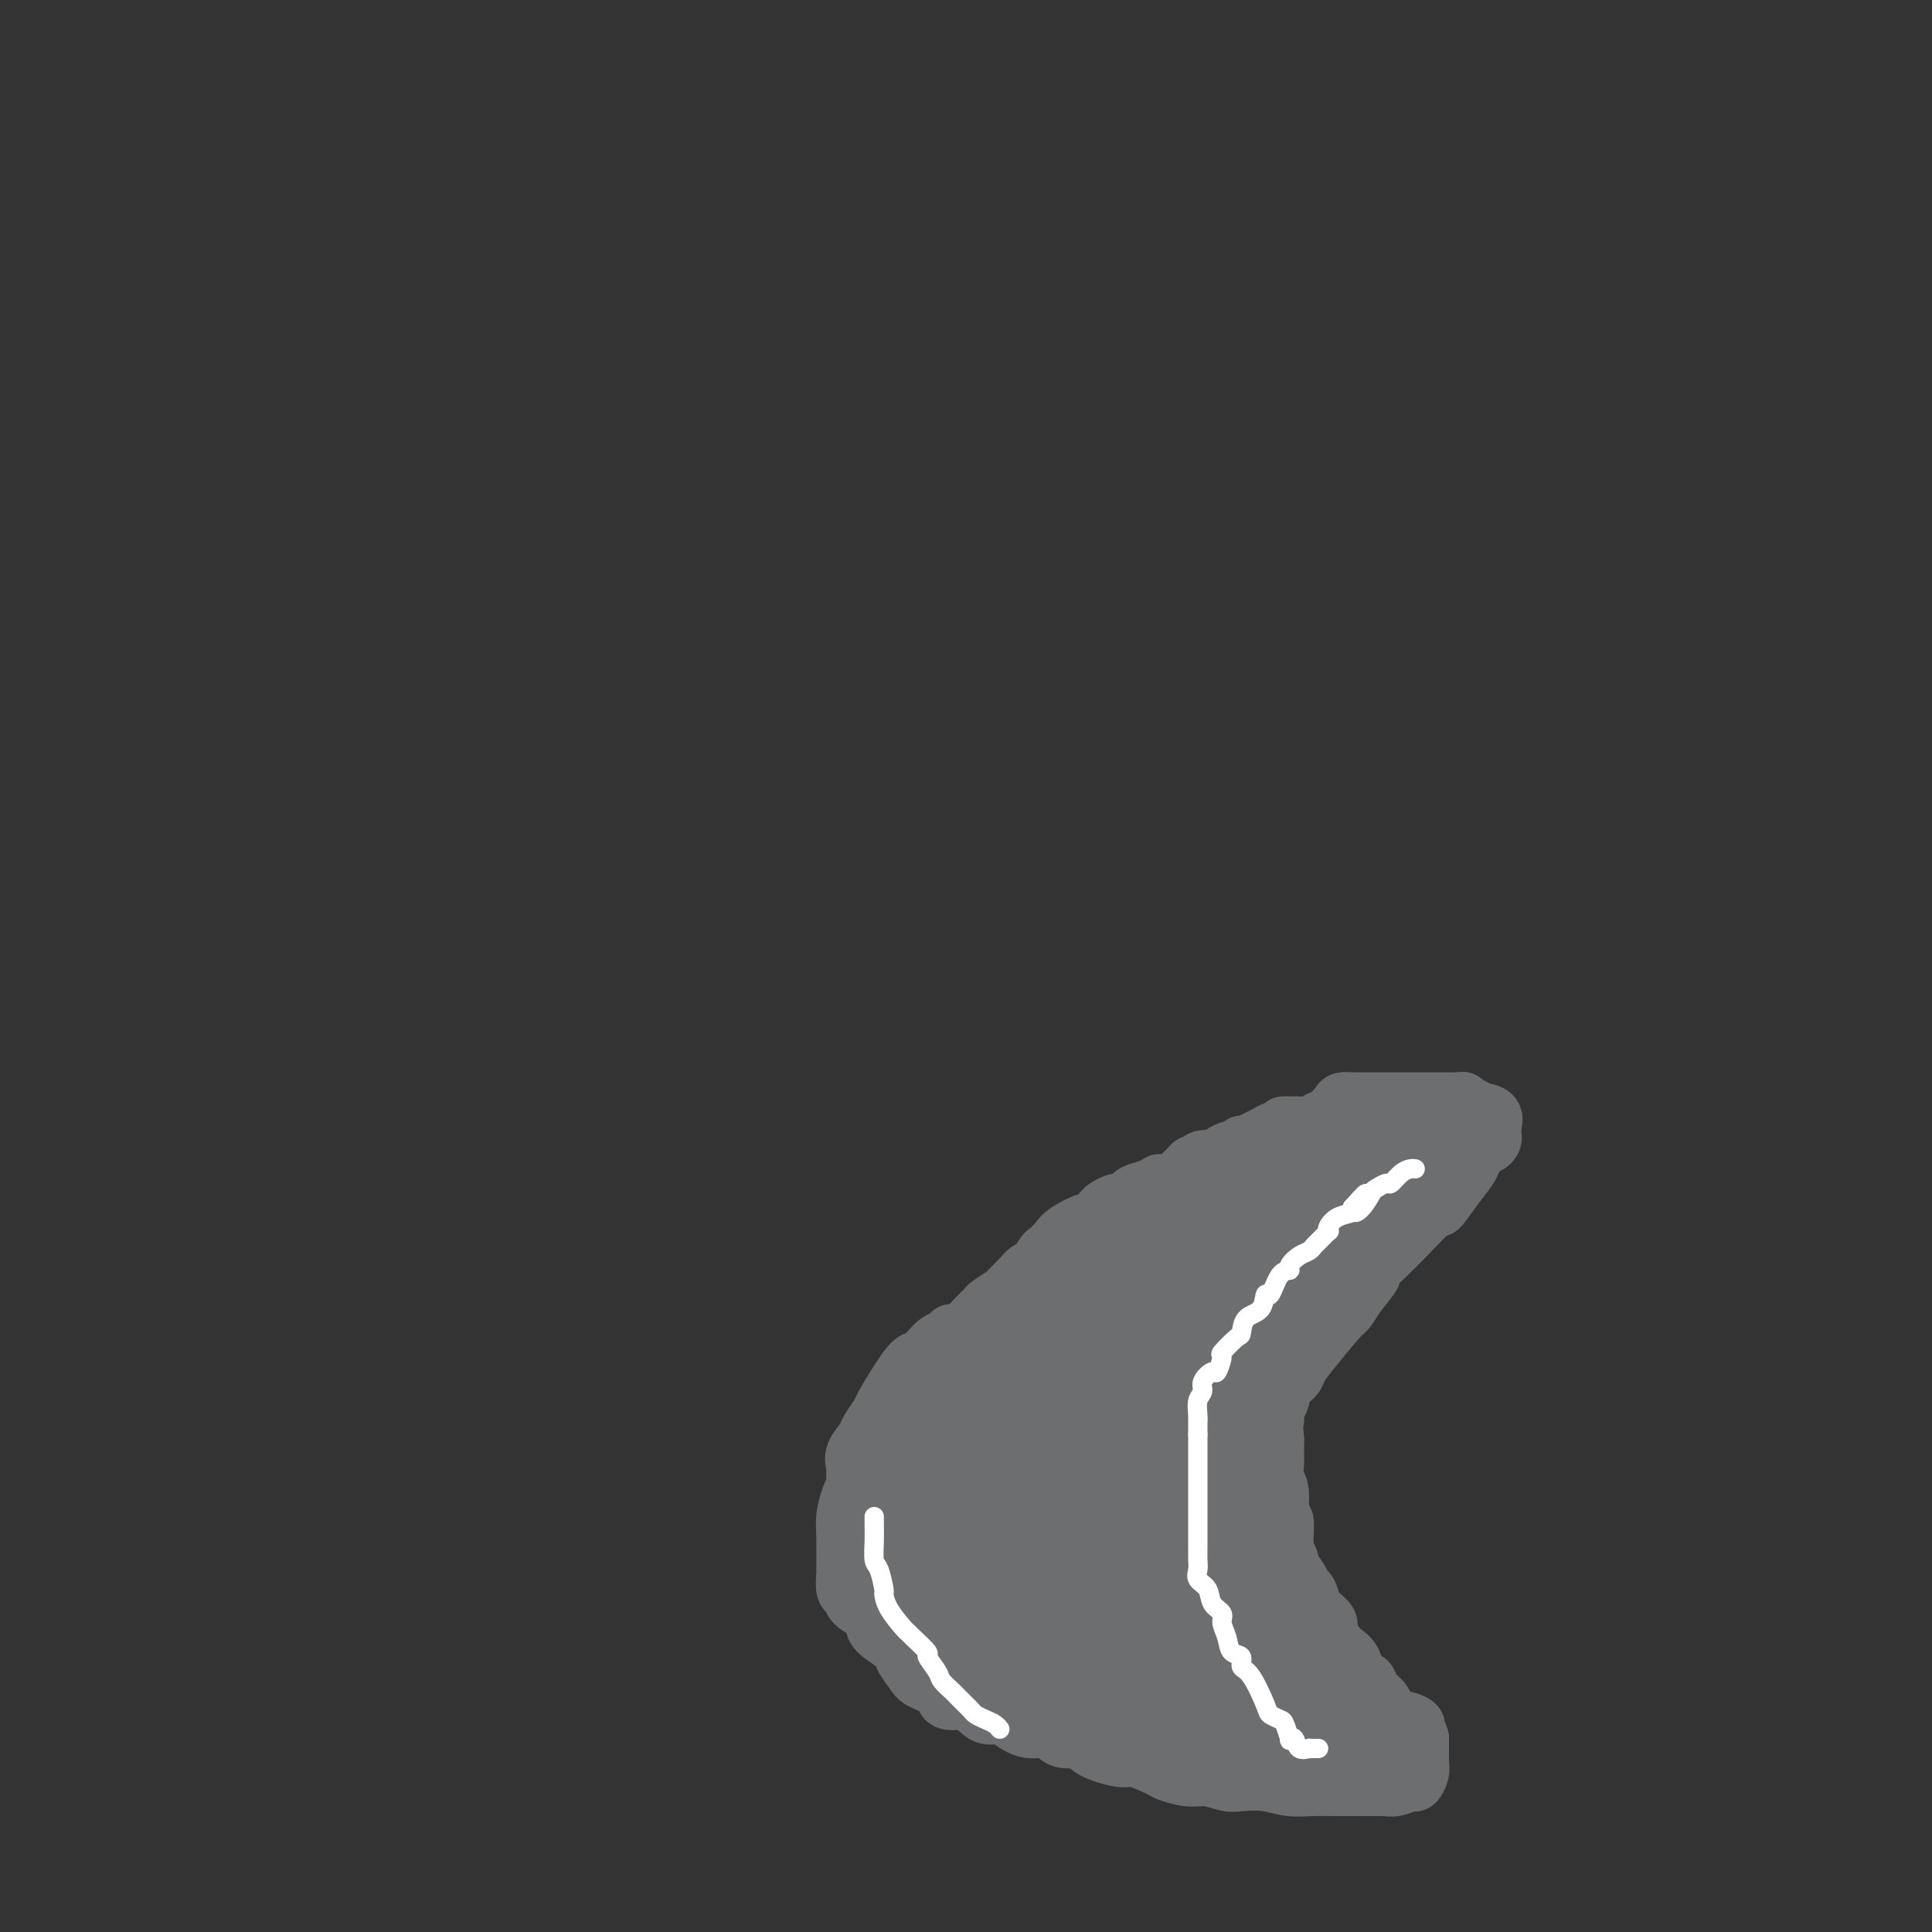 <svg viewBox='0 0 400 400' version='1.1' xmlns='http://www.w3.org/2000/svg' xmlns:xlink='http://www.w3.org/1999/xlink'><rect x="0" y="0" width="400" height="400" fill="#333333" stroke="none"/><g fill='none' stroke='#6D6E70' stroke-width='12' stroke-linecap='round' stroke-linejoin='round'><path d='M241,246c0.123,-0.429 0.247,-0.858 0,-1c-0.247,-0.142 -0.863,0.003 -1,0c-0.137,-0.003 0.205,-0.155 0,0c-0.205,0.155 -0.957,0.615 -2,1c-1.043,0.385 -2.378,0.695 -3,1c-0.622,0.305 -0.533,0.605 -1,1c-0.467,0.395 -1.492,0.884 -2,1c-0.508,0.116 -0.500,-0.142 -1,0c-0.500,0.142 -1.506,0.685 -2,1c-0.494,0.315 -0.474,0.401 -1,1c-0.526,0.599 -1.598,1.709 -2,2c-0.402,0.291 -0.134,-0.237 -1,0c-0.866,0.237 -2.866,1.238 -4,2c-1.134,0.762 -1.402,1.285 -2,2c-0.598,0.715 -1.525,1.623 -2,2c-0.475,0.377 -0.499,0.223 -1,1c-0.501,0.777 -1.480,2.483 -2,3c-0.520,0.517 -0.581,-0.156 -1,0c-0.419,0.156 -1.197,1.141 -2,2c-0.803,0.859 -1.632,1.594 -2,2c-0.368,0.406 -0.276,0.484 -1,1c-0.724,0.516 -2.263,1.470 -3,2c-0.737,0.530 -0.672,0.637 -1,1c-0.328,0.363 -1.050,0.982 -2,2c-0.950,1.018 -2.129,2.434 -3,3c-0.871,0.566 -1.436,0.283 -2,0'/><path d='M197,276c-4.148,3.749 -2.517,2.623 -2,2c0.517,-0.623 -0.079,-0.742 -1,0c-0.921,0.742 -2.168,2.343 -3,3c-0.832,0.657 -1.249,0.368 -2,1c-0.751,0.632 -1.835,2.185 -3,4c-1.165,1.815 -2.411,3.893 -3,5c-0.589,1.107 -0.522,1.244 -1,2c-0.478,0.756 -1.501,2.133 -2,3c-0.499,0.867 -0.473,1.226 -1,2c-0.527,0.774 -1.608,1.963 -2,3c-0.392,1.037 -0.095,1.923 0,2c0.095,0.077 -0.013,-0.655 0,0c0.013,0.655 0.147,2.695 0,4c-0.147,1.305 -0.575,1.874 -1,3c-0.425,1.126 -0.847,2.810 -1,4c-0.153,1.190 -0.038,1.886 0,4c0.038,2.114 -0.003,5.644 0,7c0.003,1.356 0.050,0.537 0,1c-0.050,0.463 -0.195,2.207 0,3c0.195,0.793 0.732,0.634 1,1c0.268,0.366 0.269,1.257 1,2c0.731,0.743 2.194,1.339 3,2c0.806,0.661 0.955,1.388 1,2c0.045,0.612 -0.012,1.109 1,2c1.012,0.891 3.095,2.178 4,3c0.905,0.822 0.632,1.180 1,2c0.368,0.820 1.378,2.101 2,3c0.622,0.899 0.858,1.416 2,2c1.142,0.584 3.192,1.234 4,2c0.808,0.766 0.374,1.647 1,2c0.626,0.353 2.313,0.176 4,0'/><path d='M200,352c2.135,1.305 2.974,2.568 4,3c1.026,0.432 2.240,0.033 3,0c0.760,-0.033 1.066,0.301 2,1c0.934,0.699 2.497,1.762 4,2c1.503,0.238 2.945,-0.349 4,0c1.055,0.349 1.721,1.633 3,2c1.279,0.367 3.169,-0.182 4,0c0.831,0.182 0.601,1.095 2,2c1.399,0.905 4.425,1.802 6,2c1.575,0.198 1.698,-0.302 3,0c1.302,0.302 3.784,1.405 5,2c1.216,0.595 1.167,0.682 2,1c0.833,0.318 2.550,0.869 4,1c1.450,0.131 2.634,-0.157 4,0c1.366,0.157 2.914,0.760 4,1c1.086,0.240 1.711,0.117 3,0c1.289,-0.117 3.240,-0.227 5,0c1.760,0.227 3.327,0.793 5,1c1.673,0.207 3.452,0.055 5,0c1.548,-0.055 2.864,-0.014 4,0c1.136,0.014 2.091,-0.001 4,0c1.909,0.001 4.773,0.016 6,0c1.227,-0.016 0.816,-0.063 1,0c0.184,0.063 0.963,0.234 2,0c1.037,-0.234 2.330,-0.875 3,-1c0.670,-0.125 0.715,0.266 1,0c0.285,-0.266 0.808,-1.190 1,-2c0.192,-0.810 0.051,-1.506 0,-2c-0.051,-0.494 -0.014,-0.787 0,-1c0.014,-0.213 0.004,-0.347 0,-1c-0.004,-0.653 -0.002,-1.827 0,-3'/><path d='M294,360c-0.268,-1.493 -0.937,-1.727 -1,-2c-0.063,-0.273 0.479,-0.587 0,-1c-0.479,-0.413 -1.978,-0.925 -3,-1c-1.022,-0.075 -1.568,0.288 -2,0c-0.432,-0.288 -0.750,-1.227 -1,-2c-0.250,-0.773 -0.433,-1.379 -1,-2c-0.567,-0.621 -1.518,-1.256 -2,-2c-0.482,-0.744 -0.495,-1.598 -1,-2c-0.505,-0.402 -1.502,-0.352 -2,-1c-0.498,-0.648 -0.495,-1.993 -1,-3c-0.505,-1.007 -1.516,-1.675 -2,-2c-0.484,-0.325 -0.440,-0.307 -1,-1c-0.560,-0.693 -1.722,-2.095 -2,-3c-0.278,-0.905 0.329,-1.311 0,-2c-0.329,-0.689 -1.594,-1.662 -2,-2c-0.406,-0.338 0.047,-0.043 0,0c-0.047,0.043 -0.595,-0.167 -1,-1c-0.405,-0.833 -0.668,-2.288 -1,-3c-0.332,-0.712 -0.734,-0.680 -1,-1c-0.266,-0.320 -0.396,-0.991 -1,-2c-0.604,-1.009 -1.683,-2.357 -2,-3c-0.317,-0.643 0.126,-0.581 0,-1c-0.126,-0.419 -0.822,-1.318 -1,-3c-0.178,-1.682 0.163,-4.146 0,-5c-0.163,-0.854 -0.828,-0.098 -1,-1c-0.172,-0.902 0.150,-3.463 0,-5c-0.150,-1.537 -0.772,-2.050 -1,-3c-0.228,-0.950 -0.061,-2.337 0,-3c0.061,-0.663 0.016,-0.602 0,-1c-0.016,-0.398 -0.005,-1.257 0,-2c0.005,-0.743 0.002,-1.372 0,-2'/><path d='M264,298c-0.450,-4.828 -0.075,-3.899 0,-4c0.075,-0.101 -0.150,-1.233 0,-2c0.150,-0.767 0.674,-1.167 1,-2c0.326,-0.833 0.455,-2.097 1,-3c0.545,-0.903 1.508,-1.445 2,-2c0.492,-0.555 0.514,-1.123 1,-2c0.486,-0.877 1.435,-2.064 3,-4c1.565,-1.936 3.747,-4.621 5,-6c1.253,-1.379 1.576,-1.452 2,-2c0.424,-0.548 0.949,-1.571 2,-3c1.051,-1.429 2.627,-3.264 3,-4c0.373,-0.736 -0.456,-0.375 0,-1c0.456,-0.625 2.197,-2.238 3,-3c0.803,-0.762 0.668,-0.675 1,-1c0.332,-0.325 1.129,-1.064 3,-3c1.871,-1.936 4.815,-5.069 6,-6c1.185,-0.931 0.612,0.342 1,0c0.388,-0.342 1.739,-2.297 3,-4c1.261,-1.703 2.433,-3.153 3,-4c0.567,-0.847 0.530,-1.092 1,-2c0.470,-0.908 1.446,-2.481 2,-3c0.554,-0.519 0.684,0.014 1,0c0.316,-0.014 0.816,-0.576 1,-1c0.184,-0.424 0.052,-0.709 0,-1c-0.052,-0.291 -0.022,-0.589 0,-1c0.022,-0.411 0.037,-0.935 0,-1c-0.037,-0.065 -0.125,0.329 0,0c0.125,-0.329 0.464,-1.380 0,-2c-0.464,-0.620 -1.732,-0.810 -3,-1'/><path d='M306,230c-0.865,-0.939 -1.526,-0.788 -2,-1c-0.474,-0.212 -0.760,-0.789 -1,-1c-0.240,-0.211 -0.435,-0.057 -1,0c-0.565,0.057 -1.499,0.015 -2,0c-0.501,-0.015 -0.569,-0.004 -1,0c-0.431,0.004 -1.225,0.001 -2,0c-0.775,-0.001 -1.531,-0.000 -2,0c-0.469,0.000 -0.650,0.000 -1,0c-0.350,-0.000 -0.867,-0.000 -1,0c-0.133,0.000 0.119,0.000 0,0c-0.119,-0.000 -0.610,-0.000 -1,0c-0.390,0.000 -0.678,0.000 -1,0c-0.322,-0.000 -0.677,-0.000 -1,0c-0.323,0.000 -0.615,-0.000 -1,0c-0.385,0.000 -0.863,0.000 -1,0c-0.137,-0.000 0.065,-0.000 0,0c-0.065,0.000 -0.399,0.000 -1,0c-0.601,-0.000 -1.471,-0.000 -2,0c-0.529,0.000 -0.718,0.000 -1,0c-0.282,-0.000 -0.657,-0.001 -1,0c-0.343,0.001 -0.654,0.002 -1,0c-0.346,-0.002 -0.726,-0.008 -1,0c-0.274,0.008 -0.444,0.029 -1,0c-0.556,-0.029 -1.500,-0.109 -2,0c-0.500,0.109 -0.555,0.407 -1,1c-0.445,0.593 -1.279,1.479 -2,2c-0.721,0.521 -1.329,0.675 -2,1c-0.671,0.325 -1.407,0.819 -2,1c-0.593,0.181 -1.044,0.049 -2,0c-0.956,-0.049 -2.416,-0.014 -3,0c-0.584,0.014 -0.292,0.007 0,0'/><path d='M266,233c-2.048,1.013 -1.168,1.046 -1,1c0.168,-0.046 -0.374,-0.171 -1,0c-0.626,0.171 -1.334,0.638 -2,1c-0.666,0.362 -1.291,0.618 -2,1c-0.709,0.382 -1.504,0.890 -2,1c-0.496,0.110 -0.694,-0.177 -1,0c-0.306,0.177 -0.719,0.817 -1,1c-0.281,0.183 -0.428,-0.090 -1,0c-0.572,0.090 -1.568,0.545 -2,1c-0.432,0.455 -0.301,0.910 -1,1c-0.699,0.090 -2.228,-0.184 -3,0c-0.772,0.184 -0.785,0.828 -1,1c-0.215,0.172 -0.630,-0.126 -1,0c-0.370,0.126 -0.694,0.678 -1,1c-0.306,0.322 -0.596,0.415 -1,1c-0.404,0.585 -0.924,1.664 -1,2c-0.076,0.336 0.293,-0.070 0,0c-0.293,0.070 -1.248,0.615 -2,1c-0.752,0.385 -1.301,0.610 -2,1c-0.699,0.390 -1.549,0.946 -2,1c-0.451,0.054 -0.502,-0.394 -1,0c-0.498,0.394 -1.443,1.629 -2,2c-0.557,0.371 -0.724,-0.123 -1,0c-0.276,0.123 -0.659,0.862 -1,1c-0.341,0.138 -0.641,-0.324 -1,0c-0.359,0.324 -0.777,1.435 -1,2c-0.223,0.565 -0.250,0.585 -1,1c-0.750,0.415 -2.222,1.225 -3,2c-0.778,0.775 -0.863,1.516 -1,2c-0.137,0.484 -0.325,0.710 -1,1c-0.675,0.290 -1.838,0.645 -3,1'/><path d='M222,260c-4.286,3.190 -1.500,1.167 -1,2c0.500,0.833 -1.286,4.524 -2,6c-0.714,1.476 -0.357,0.738 0,0'/></g>
<g fill='none' stroke='#6D6E70' stroke-width='28' stroke-linecap='round' stroke-linejoin='round'><path d='M289,241c0.063,-0.009 0.126,-0.018 0,0c-0.126,0.018 -0.442,0.063 -1,0c-0.558,-0.063 -1.357,-0.233 -2,0c-0.643,0.233 -1.131,0.871 -2,1c-0.869,0.129 -2.121,-0.249 -3,0c-0.879,0.249 -1.385,1.126 -2,2c-0.615,0.874 -1.337,1.744 -2,2c-0.663,0.256 -1.265,-0.101 -2,0c-0.735,0.101 -1.601,0.660 -2,1c-0.399,0.340 -0.330,0.462 -1,1c-0.670,0.538 -2.081,1.494 -3,2c-0.919,0.506 -1.348,0.564 -2,1c-0.652,0.436 -1.528,1.252 -2,2c-0.472,0.748 -0.541,1.429 -1,2c-0.459,0.571 -1.310,1.032 -2,1c-0.690,-0.032 -1.219,-0.556 -2,0c-0.781,0.556 -1.813,2.191 -3,3c-1.187,0.809 -2.530,0.793 -4,1c-1.470,0.207 -3.069,0.636 -4,1c-0.931,0.364 -1.194,0.663 -2,1c-0.806,0.337 -2.154,0.714 -3,1c-0.846,0.286 -1.191,0.483 -2,1c-0.809,0.517 -2.081,1.355 -3,2c-0.919,0.645 -1.484,1.095 -3,2c-1.516,0.905 -3.984,2.263 -5,3c-1.016,0.737 -0.581,0.852 -1,1c-0.419,0.148 -1.691,0.328 -3,1c-1.309,0.672 -2.654,1.836 -4,3'/><path d='M223,276c-5.541,2.687 -2.395,0.904 -2,1c0.395,0.096 -1.963,2.071 -4,3c-2.037,0.929 -3.753,0.812 -5,1c-1.247,0.188 -2.024,0.683 -3,1c-0.976,0.317 -2.149,0.457 -3,1c-0.851,0.543 -1.378,1.487 -2,2c-0.622,0.513 -1.337,0.593 -2,1c-0.663,0.407 -1.274,1.142 -2,2c-0.726,0.858 -1.565,1.839 -2,2c-0.435,0.161 -0.464,-0.497 -1,0c-0.536,0.497 -1.580,2.149 -2,3c-0.420,0.851 -0.217,0.901 0,1c0.217,0.099 0.447,0.245 0,1c-0.447,0.755 -1.570,2.117 -2,3c-0.430,0.883 -0.168,1.285 0,2c0.168,0.715 0.241,1.743 0,3c-0.241,1.257 -0.797,2.744 -1,4c-0.203,1.256 -0.055,2.280 0,3c0.055,0.720 0.015,1.137 0,2c-0.015,0.863 -0.005,2.170 0,3c0.005,0.830 0.004,1.181 0,2c-0.004,0.819 -0.010,2.107 0,3c0.010,0.893 0.037,1.390 0,2c-0.037,0.610 -0.137,1.333 0,2c0.137,0.667 0.512,1.277 1,2c0.488,0.723 1.089,1.559 2,2c0.911,0.441 2.134,0.485 3,1c0.866,0.515 1.377,1.499 2,2c0.623,0.501 1.360,0.520 2,1c0.640,0.480 1.183,1.423 2,2c0.817,0.577 1.909,0.789 3,1'/><path d='M207,335c3.086,2.127 3.302,1.945 4,2c0.698,0.055 1.879,0.347 3,1c1.121,0.653 2.184,1.666 3,2c0.816,0.334 1.385,-0.010 2,0c0.615,0.010 1.274,0.375 2,1c0.726,0.625 1.517,1.511 2,2c0.483,0.489 0.659,0.583 1,1c0.341,0.417 0.848,1.158 2,2c1.152,0.842 2.951,1.784 4,2c1.049,0.216 1.349,-0.296 2,0c0.651,0.296 1.654,1.400 3,2c1.346,0.600 3.034,0.697 4,1c0.966,0.303 1.209,0.811 2,1c0.791,0.189 2.130,0.058 3,0c0.870,-0.058 1.270,-0.045 2,0c0.730,0.045 1.789,0.121 2,0c0.211,-0.121 -0.425,-0.438 0,0c0.425,0.438 1.912,1.633 3,2c1.088,0.367 1.778,-0.094 3,0c1.222,0.094 2.975,0.744 4,1c1.025,0.256 1.321,0.120 2,0c0.679,-0.120 1.741,-0.224 2,0c0.259,0.224 -0.285,0.776 0,1c0.285,0.224 1.399,0.120 2,0c0.601,-0.120 0.689,-0.256 1,0c0.311,0.256 0.846,0.904 1,1c0.154,0.096 -0.074,-0.359 0,0c0.074,0.359 0.450,1.531 1,2c0.550,0.469 1.275,0.234 2,0'/><path d='M269,359c5.422,1.619 1.978,1.166 1,1c-0.978,-0.166 0.511,-0.044 1,0c0.489,0.044 -0.023,0.012 0,0c0.023,-0.012 0.580,-0.003 1,0c0.420,0.003 0.704,0.001 1,0c0.296,-0.001 0.604,0.001 1,0c0.396,-0.001 0.879,-0.003 1,0c0.121,0.003 -0.119,0.011 0,0c0.119,-0.011 0.598,-0.042 1,0c0.402,0.042 0.729,0.158 1,0c0.271,-0.158 0.486,-0.590 0,-1c-0.486,-0.410 -1.675,-0.796 -2,-1c-0.325,-0.204 0.213,-0.224 0,-1c-0.213,-0.776 -1.178,-2.307 -2,-3c-0.822,-0.693 -1.500,-0.548 -2,-1c-0.500,-0.452 -0.820,-1.500 -1,-2c-0.180,-0.500 -0.219,-0.453 -1,-1c-0.781,-0.547 -2.302,-1.689 -3,-2c-0.698,-0.311 -0.572,0.208 -1,-1c-0.428,-1.208 -1.410,-4.144 -2,-5c-0.590,-0.856 -0.787,0.369 -1,0c-0.213,-0.369 -0.442,-2.330 -1,-4c-0.558,-1.670 -1.445,-3.049 -2,-4c-0.555,-0.951 -0.777,-1.476 -1,-2'/><path d='M258,332c-2.869,-4.571 -1.542,-3.497 -1,-3c0.542,0.497 0.300,0.418 0,0c-0.300,-0.418 -0.658,-1.175 -1,-2c-0.342,-0.825 -0.670,-1.719 -1,-2c-0.330,-0.281 -0.663,0.052 -1,-1c-0.337,-1.052 -0.679,-3.490 -1,-5c-0.321,-1.510 -0.622,-2.094 -1,-3c-0.378,-0.906 -0.833,-2.134 -1,-3c-0.167,-0.866 -0.045,-1.371 0,-2c0.045,-0.629 0.012,-1.381 0,-2c-0.012,-0.619 -0.003,-1.104 0,-2c0.003,-0.896 0.001,-2.205 0,-4c-0.001,-1.795 -0.000,-4.078 0,-5c0.000,-0.922 -0.000,-0.483 0,-1c0.000,-0.517 0.000,-1.991 0,-3c-0.000,-1.009 -0.002,-1.554 0,-2c0.002,-0.446 0.007,-0.795 0,-1c-0.007,-0.205 -0.027,-0.266 0,-1c0.027,-0.734 0.100,-2.139 0,-3c-0.100,-0.861 -0.373,-1.176 0,-2c0.373,-0.824 1.392,-2.156 2,-3c0.608,-0.844 0.806,-1.199 1,-2c0.194,-0.801 0.383,-2.049 1,-3c0.617,-0.951 1.661,-1.607 2,-2c0.339,-0.393 -0.028,-0.523 0,-1c0.028,-0.477 0.449,-1.301 1,-2c0.551,-0.699 1.230,-1.273 2,-2c0.770,-0.727 1.629,-1.607 2,-2c0.371,-0.393 0.254,-0.298 1,-1c0.746,-0.702 2.356,-2.201 3,-3c0.644,-0.799 0.322,-0.900 0,-1'/><path d='M266,263c2.438,-3.647 1.031,-0.764 1,0c-0.031,0.764 1.312,-0.591 2,-1c0.688,-0.409 0.722,0.129 1,0c0.278,-0.129 0.802,-0.926 1,-1c0.198,-0.074 0.072,0.575 0,1c-0.072,0.425 -0.088,0.625 0,1c0.088,0.375 0.282,0.923 0,1c-0.282,0.077 -1.038,-0.317 -2,0c-0.962,0.317 -2.128,1.346 -3,2c-0.872,0.654 -1.449,0.932 -2,2c-0.551,1.068 -1.074,2.925 -2,4c-0.926,1.075 -2.255,1.368 -3,2c-0.745,0.632 -0.908,1.602 -2,3c-1.092,1.398 -3.114,3.225 -4,4c-0.886,0.775 -0.637,0.499 -1,1c-0.363,0.501 -1.337,1.778 -3,3c-1.663,1.222 -4.016,2.390 -5,3c-0.984,0.610 -0.601,0.663 -1,1c-0.399,0.337 -1.582,0.959 -3,2c-1.418,1.041 -3.070,2.503 -4,3c-0.930,0.497 -1.136,0.030 -2,0c-0.864,-0.030 -2.385,0.376 -3,1c-0.615,0.624 -0.323,1.466 -1,2c-0.677,0.534 -2.322,0.759 -3,1c-0.678,0.241 -0.388,0.498 -1,1c-0.612,0.502 -2.126,1.251 -3,2c-0.874,0.749 -1.107,1.500 -2,2c-0.893,0.500 -2.447,0.750 -4,1'/><path d='M217,304c-5.072,3.329 -1.751,2.151 -1,2c0.751,-0.151 -1.067,0.724 -2,1c-0.933,0.276 -0.982,-0.047 -1,0c-0.018,0.047 -0.005,0.463 0,1c0.005,0.537 0.002,1.194 0,2c-0.002,0.806 -0.001,1.760 0,2c0.001,0.240 0.003,-0.235 0,0c-0.003,0.235 -0.012,1.178 0,2c0.012,0.822 0.045,1.522 1,2c0.955,0.478 2.832,0.732 4,1c1.168,0.268 1.628,0.549 2,1c0.372,0.451 0.656,1.072 2,2c1.344,0.928 3.746,2.164 5,3c1.254,0.836 1.359,1.272 2,2c0.641,0.728 1.819,1.749 3,2c1.181,0.251 2.366,-0.269 3,0c0.634,0.269 0.716,1.328 2,2c1.284,0.672 3.771,0.957 5,1c1.229,0.043 1.200,-0.158 2,0c0.800,0.158 2.429,0.673 3,1c0.571,0.327 0.084,0.465 1,1c0.916,0.535 3.234,1.467 4,2c0.766,0.533 -0.022,0.669 -1,0c-0.978,-0.669 -2.148,-2.142 -3,-4c-0.852,-1.858 -1.386,-4.102 -2,-5c-0.614,-0.898 -1.307,-0.449 -2,0'/><path d='M244,325c-1.825,-2.085 -2.388,-2.796 -3,-4c-0.612,-1.204 -1.273,-2.899 -2,-4c-0.727,-1.101 -1.519,-1.609 -2,-2c-0.481,-0.391 -0.651,-0.667 -1,-1c-0.349,-0.333 -0.878,-0.723 -1,-1c-0.122,-0.277 0.164,-0.442 0,-1c-0.164,-0.558 -0.776,-1.509 -1,-2c-0.224,-0.491 -0.060,-0.523 0,-1c0.060,-0.477 0.016,-1.398 0,-2c-0.016,-0.602 -0.005,-0.886 0,-1c0.005,-0.114 0.002,-0.057 0,0'/></g>
<g fill='none' stroke='#FFFFFF' stroke-width='4' stroke-linecap='round' stroke-linejoin='round'><path d='M273,362c-0.295,-0.004 -0.589,-0.008 -1,0c-0.411,0.008 -0.937,0.030 -1,0c-0.063,-0.030 0.338,-0.110 0,0c-0.338,0.110 -1.414,0.411 -2,0c-0.586,-0.411 -0.681,-1.535 -1,-2c-0.319,-0.465 -0.863,-0.271 -1,0c-0.137,0.271 0.134,0.621 0,0c-0.134,-0.621 -0.672,-2.212 -1,-3c-0.328,-0.788 -0.446,-0.773 -1,-1c-0.554,-0.227 -1.544,-0.695 -2,-1c-0.456,-0.305 -0.378,-0.447 -1,-2c-0.622,-1.553 -1.945,-4.516 -3,-6c-1.055,-1.484 -1.842,-1.489 -2,-2c-0.158,-0.511 0.313,-1.526 0,-2c-0.313,-0.474 -1.412,-0.405 -2,-1c-0.588,-0.595 -0.667,-1.854 -1,-3c-0.333,-1.146 -0.920,-2.180 -1,-3c-0.080,-0.820 0.346,-1.427 0,-2c-0.346,-0.573 -1.466,-1.111 -2,-2c-0.534,-0.889 -0.483,-2.128 -1,-3c-0.517,-0.872 -1.603,-1.377 -2,-2c-0.397,-0.623 -0.106,-1.363 0,-2c0.106,-0.637 0.029,-1.170 0,-2c-0.029,-0.830 -0.008,-1.958 0,-3c0.008,-1.042 0.002,-1.999 0,-3c-0.002,-1.001 -0.001,-2.048 0,-3c0.001,-0.952 0.000,-1.810 0,-3c-0.000,-1.190 -0.000,-2.711 0,-4c0.000,-1.289 0.000,-2.345 0,-3c-0.000,-0.655 -0.000,-0.907 0,-2c0.000,-1.093 0.000,-3.027 0,-4c-0.000,-0.973 -0.000,-0.987 0,-1'/><path d='M248,297c-0.005,-5.302 -0.017,-3.555 0,-3c0.017,0.555 0.064,-0.080 0,-1c-0.064,-0.920 -0.239,-2.124 0,-3c0.239,-0.876 0.892,-1.423 1,-2c0.108,-0.577 -0.328,-1.185 0,-2c0.328,-0.815 1.419,-1.837 2,-2c0.581,-0.163 0.653,0.533 1,0c0.347,-0.533 0.970,-2.297 1,-3c0.030,-0.703 -0.531,-0.347 0,-1c0.531,-0.653 2.156,-2.317 3,-3c0.844,-0.683 0.908,-0.386 1,-1c0.092,-0.614 0.212,-2.140 1,-3c0.788,-0.860 2.243,-1.053 3,-2c0.757,-0.947 0.814,-2.648 1,-3c0.186,-0.352 0.500,0.645 1,0c0.500,-0.645 1.184,-2.932 2,-4c0.816,-1.068 1.763,-0.916 2,-1c0.237,-0.084 -0.236,-0.402 0,-1c0.236,-0.598 1.181,-1.474 2,-2c0.819,-0.526 1.512,-0.701 2,-1c0.488,-0.299 0.771,-0.723 1,-1c0.229,-0.277 0.406,-0.407 1,-1c0.594,-0.593 1.606,-1.650 2,-2c0.394,-0.350 0.169,0.009 0,0c-0.169,-0.009 -0.282,-0.384 0,-1c0.282,-0.616 0.961,-1.474 2,-2c1.039,-0.526 2.440,-0.722 3,-1c0.560,-0.278 0.280,-0.639 0,-1'/><path d='M280,250c4.992,-5.615 1.971,-1.652 1,0c-0.971,1.652 0.106,0.994 1,0c0.894,-0.994 1.604,-2.326 2,-3c0.396,-0.674 0.477,-0.692 1,-1c0.523,-0.308 1.489,-0.906 2,-1c0.511,-0.094 0.568,0.314 1,0c0.432,-0.314 1.240,-1.352 2,-2c0.760,-0.648 1.474,-0.905 2,-1c0.526,-0.095 0.865,-0.027 1,0c0.135,0.027 0.068,0.014 0,0'/><path d='M181,314c-0.006,0.619 -0.012,1.238 0,2c0.012,0.762 0.041,1.666 0,3c-0.041,1.334 -0.154,3.097 0,4c0.154,0.903 0.573,0.946 1,2c0.427,1.054 0.860,3.119 1,4c0.140,0.881 -0.015,0.577 0,1c0.015,0.423 0.198,1.575 1,3c0.802,1.425 2.223,3.125 3,4c0.777,0.875 0.909,0.924 1,1c0.091,0.076 0.142,0.180 1,1c0.858,0.820 2.524,2.356 3,3c0.476,0.644 -0.239,0.395 0,1c0.239,0.605 1.431,2.065 2,3c0.569,0.935 0.516,1.346 1,2c0.484,0.654 1.506,1.551 2,2c0.494,0.449 0.460,0.449 1,1c0.540,0.551 1.653,1.653 2,2c0.347,0.347 -0.072,-0.062 0,0c0.072,0.062 0.636,0.595 1,1c0.364,0.405 0.528,0.683 1,1c0.472,0.317 1.250,0.673 2,1c0.750,0.327 1.471,0.627 2,1c0.529,0.373 0.865,0.821 1,1c0.135,0.179 0.067,0.090 0,0'/></g>
</svg>